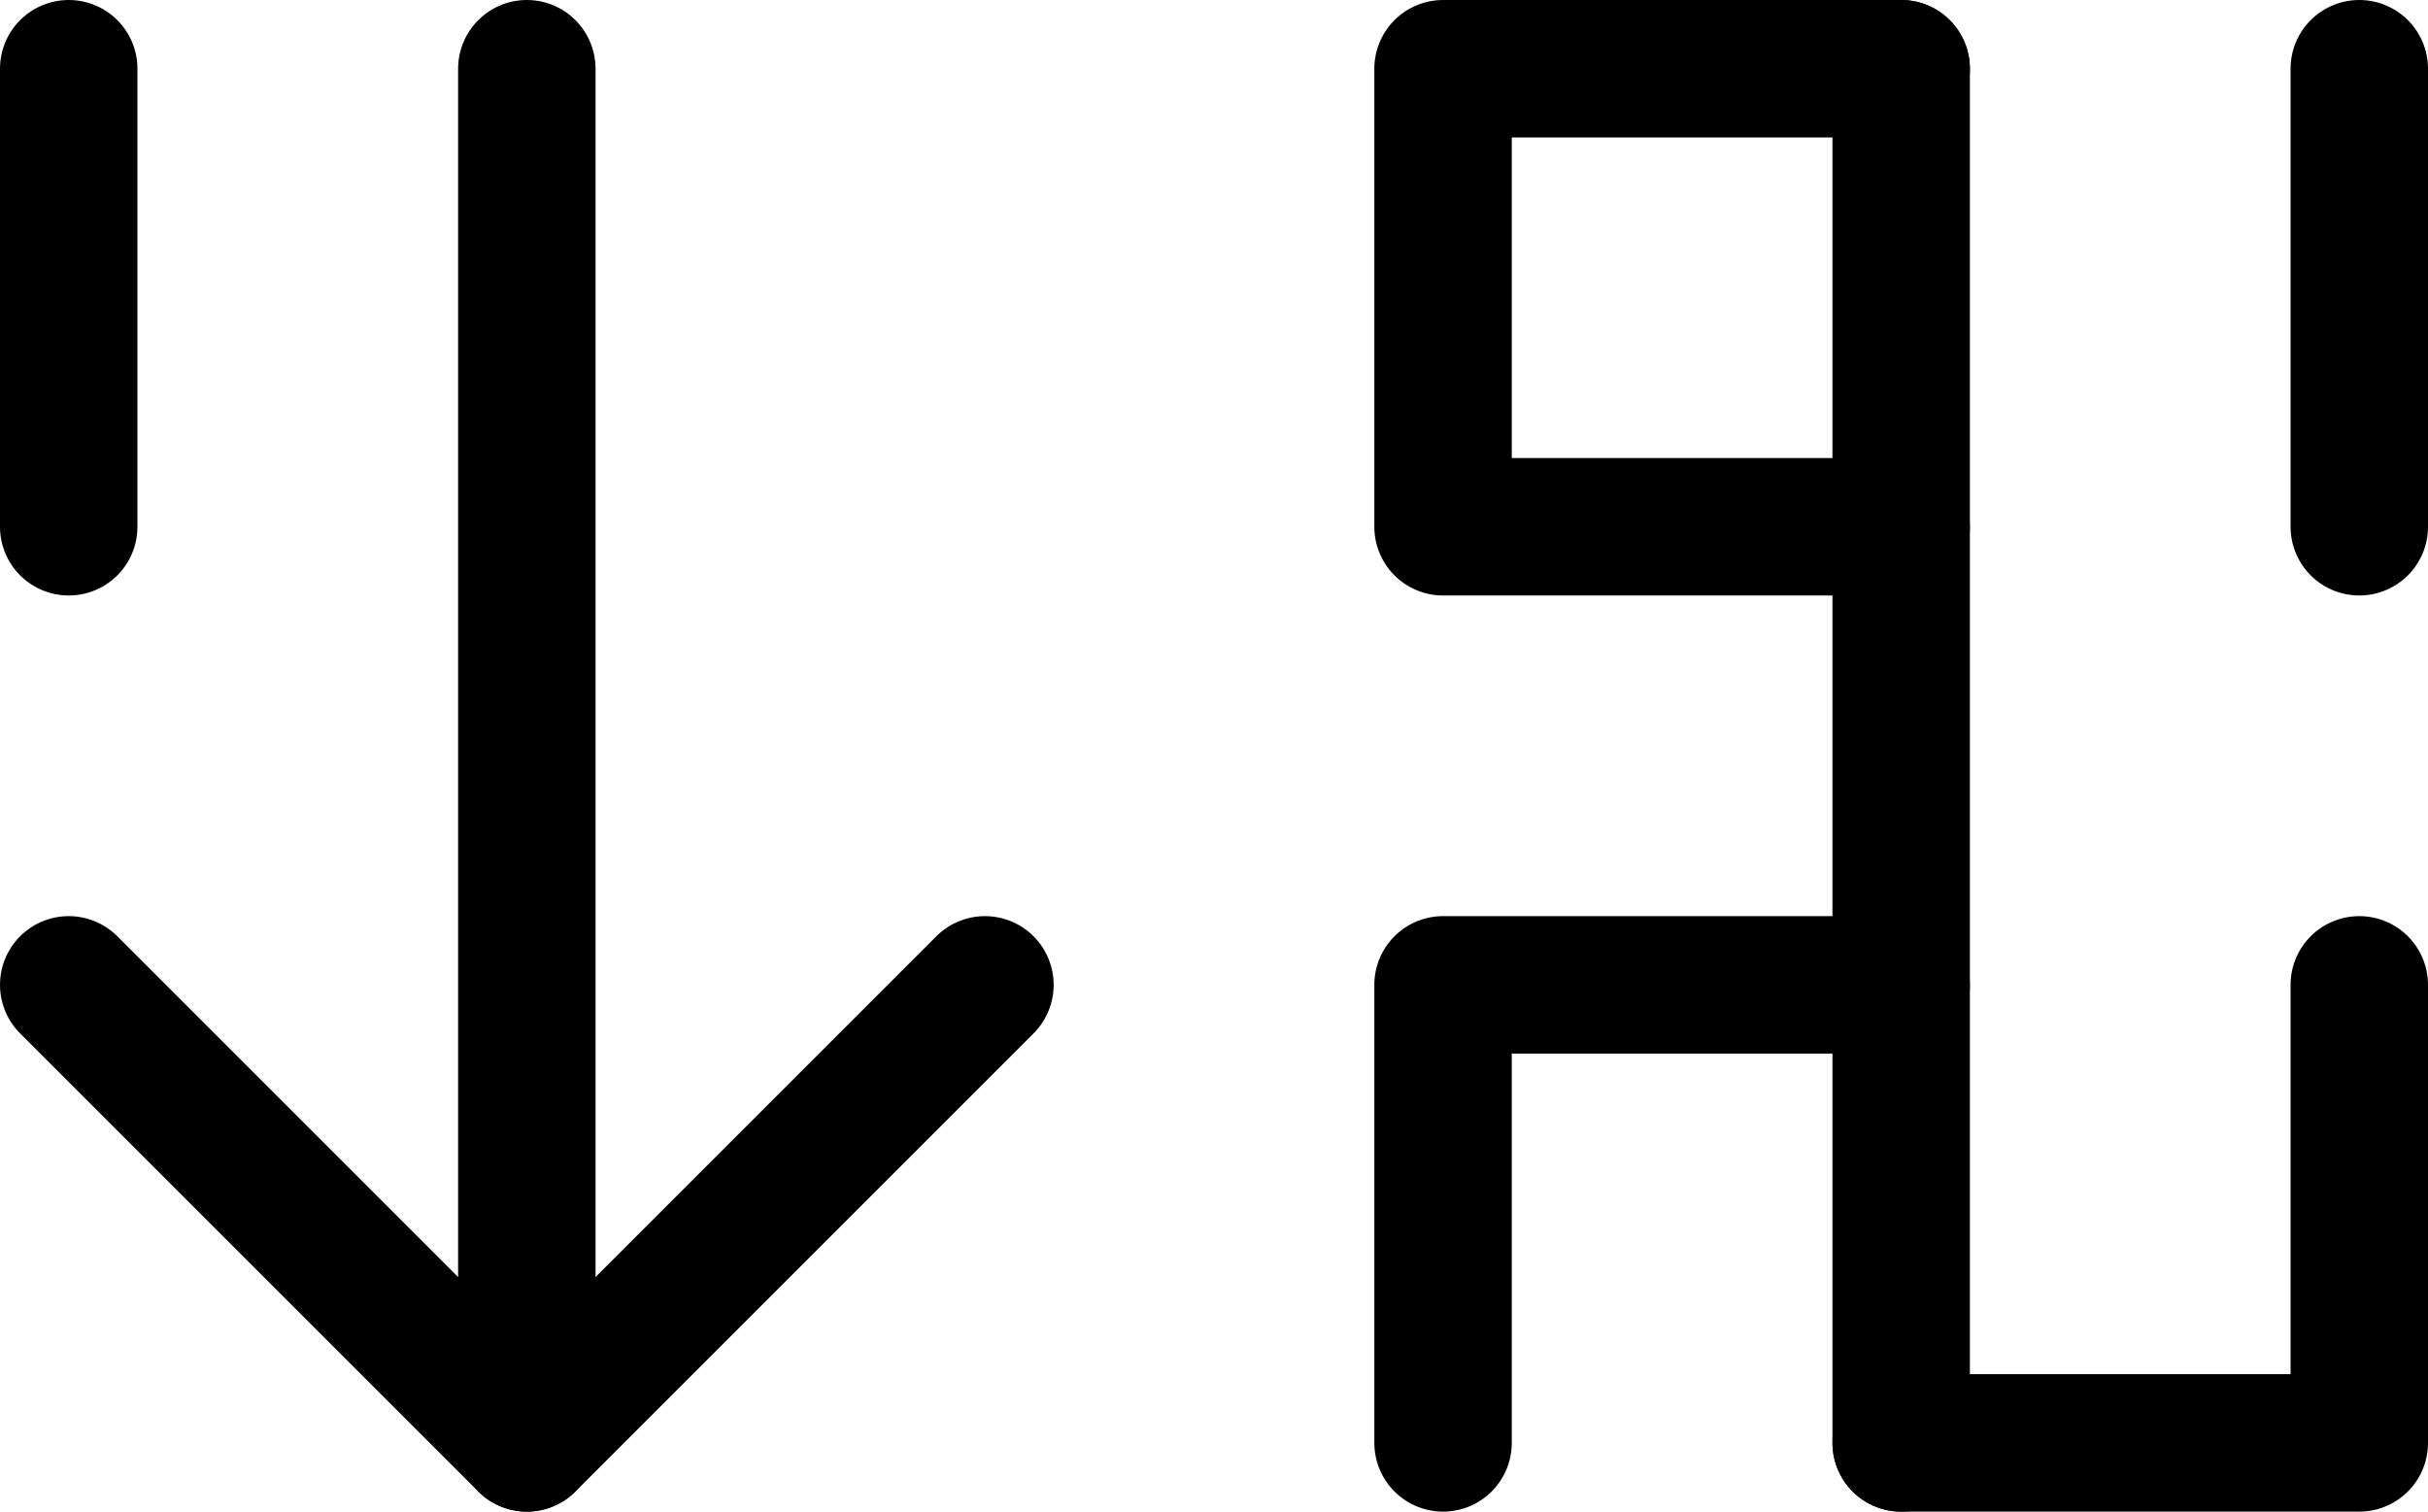 <?xml version="1.0" encoding="UTF-8" standalone="no"?>
<!-- Created with Inkscape (http://www.inkscape.org/) -->

<svg
   width="5.3mm"
   height="3.3mm"
   viewBox="0 0 5.3 3.3"
   version="1.1"
   id="svg64027"
   inkscape:version="1.2.2 (b0a8486541, 2022-12-01)"
   sodipodi:docname="msg.svg"
   xmlns:inkscape="http://www.inkscape.org/namespaces/inkscape"
   xmlns:sodipodi="http://sodipodi.sourceforge.net/DTD/sodipodi-0.dtd"
   xmlns="http://www.w3.org/2000/svg"
   xmlns:svg="http://www.w3.org/2000/svg">
  <sodipodi:namedview
     id="namedview64029"
     pagecolor="#ffffff"
     bordercolor="#000000"
     borderopacity="0.25"
     inkscape:showpageshadow="2"
     inkscape:pageopacity="0.0"
     inkscape:pagecheckerboard="0"
     inkscape:deskcolor="#d1d1d1"
     inkscape:document-units="mm"
     showgrid="true"
     inkscape:zoom="17.802827"
     inkscape:cx="10.925231"
     inkscape:cy="7.611151"
     inkscape:window-width="1854"
     inkscape:window-height="1131"
     inkscape:window-x="0"
     inkscape:window-y="0"
     inkscape:window-maximized="1"
     inkscape:current-layer="layer1">
    <inkscape:grid
       type="xygrid"
       id="grid64148"
       originx="-24.85"
       originy="-27.85" />
  </sodipodi:namedview>
  <defs
     id="defs64024" />
  <g
     inkscape:label="Calque 1"
     inkscape:groupmode="layer"
     id="layer1"
     transform="translate(-24.85,-27.85)">
    <path
       style="fill:none;stroke:#000000;stroke-width:0.3;stroke-linecap:round;stroke-linejoin:round;stroke-dasharray:none;stop-color:#000000"
       d="M 25,28 V 29"
       id="path70327" />
    <path
       style="fill:none;stroke:#000000;stroke-width:0.3;stroke-linecap:round;stroke-linejoin:round;stroke-dasharray:none;stop-color:#000000"
       d="m 26,28 v 3"
       id="path71055"
       sodipodi:nodetypes="cc" />
    <path
       style="fill:none;stroke:#000000;stroke-width:0.3;stroke-linecap:round;stroke-linejoin:round;stroke-dasharray:none;stop-color:#000000"
       d="m 30,28 v 1"
       id="path70327-3" />
    <path
       style="fill:none;stroke:#000000;stroke-width:0.3;stroke-linecap:round;stroke-linejoin:round;stroke-dasharray:none;stop-color:#000000"
       d="M 29,28 V 31"
       id="path71055-6"
       sodipodi:nodetypes="cc" />
    <path
       style="fill:none;stroke:#000000;stroke-width:0.3;stroke-linecap:round;stroke-linejoin:round;stroke-dasharray:none;stop-color:#000000"
       d="m 25,30 1,1 1,-1"
       id="path74864" />
    <path
       style="fill:none;stroke:#000000;stroke-width:0.3;stroke-linecap:round;stroke-linejoin:round;stroke-dasharray:none;stop-color:#000000"
       d="m 29,28 h -1 v 1 h 1"
       id="path74866" />
    <path
       style="fill:none;stroke:#000000;stroke-width:0.3;stroke-linecap:round;stroke-linejoin:round;stroke-dasharray:none;stop-color:#000000"
       d="m 29,31 h 1 v -1"
       id="path74868" />
    <path
       style="fill:none;stroke:#000000;stroke-width:0.3;stroke-linecap:round;stroke-linejoin:round;stroke-dasharray:none;stop-color:#000000"
       d="m 29,30 h -1 v 1"
       id="path76324" />
  </g>
</svg>
